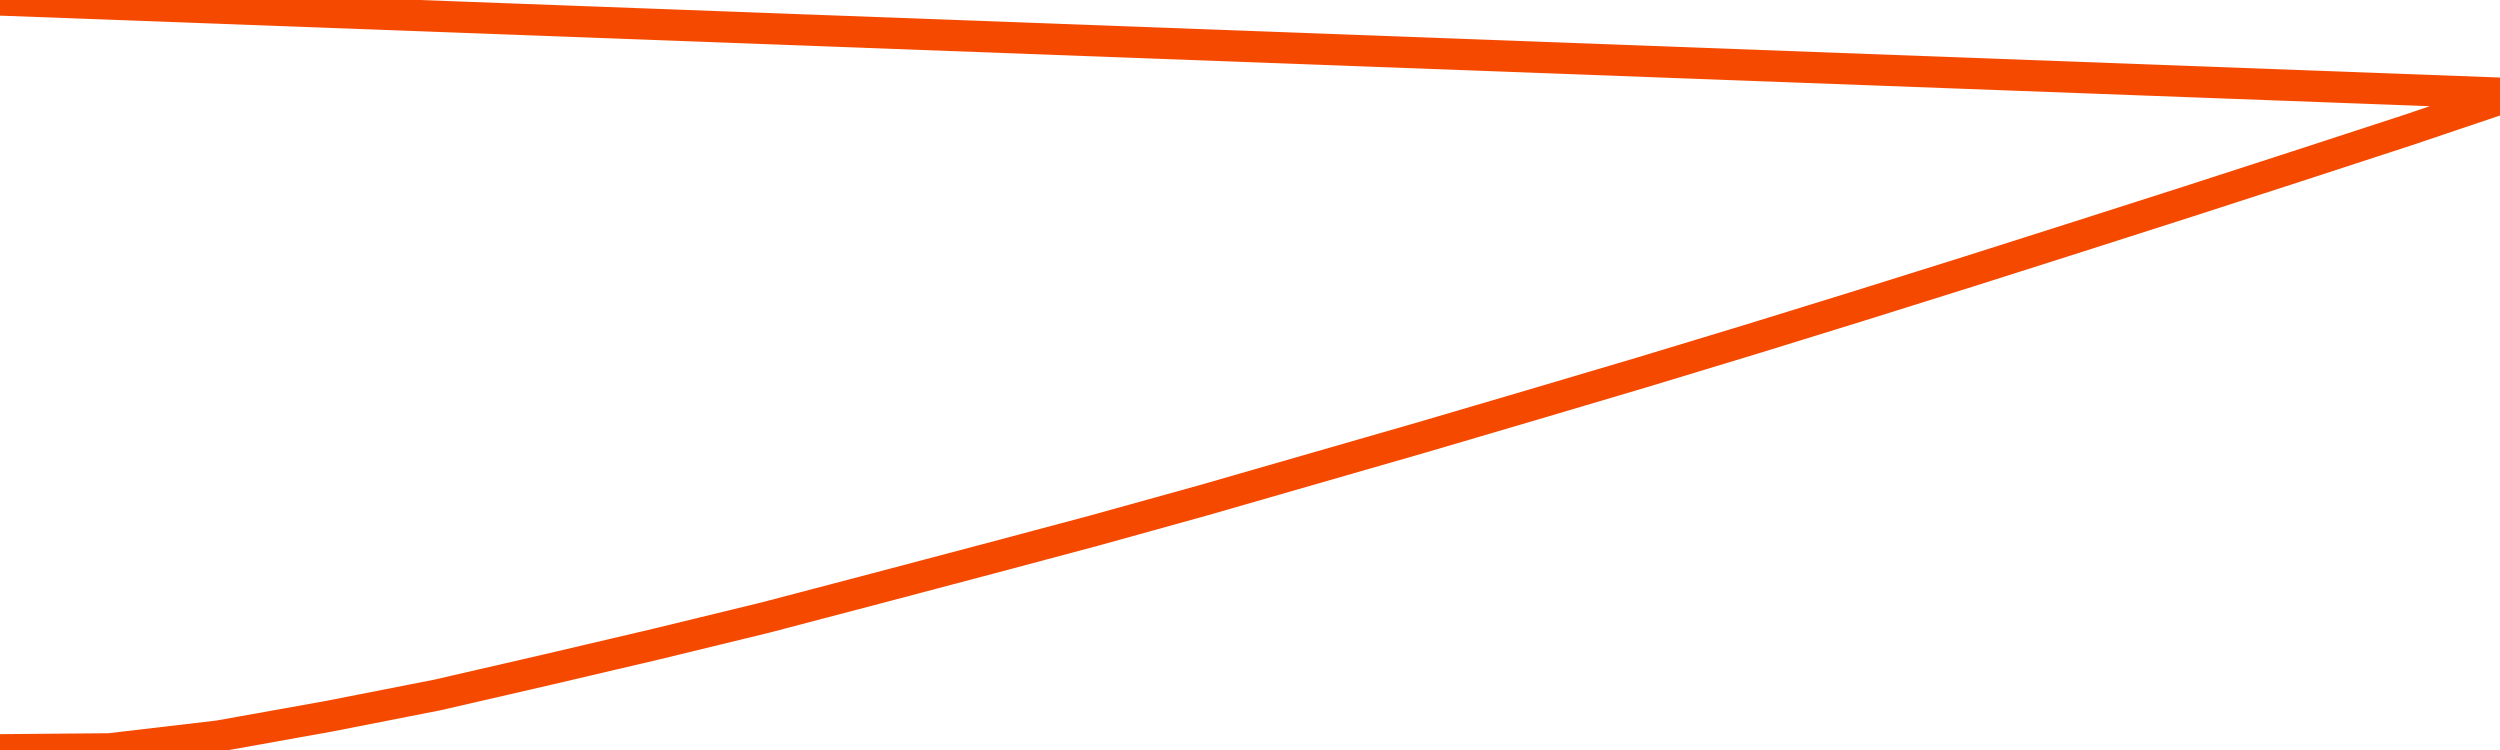       <svg
        version="1.1"
        xmlns="http://www.w3.org/2000/svg"
        width="80"
        height="24"
        viewBox="0 0 80 24">
        <path
          fill="url(#gradient)"
          fill-opacity="0.56"
          stroke="none"
          d="M 0,26 0.0,23.993 3.5,23.963 7.0,23.552 10.5,22.925 14.0,22.238 17.5,21.432 21.0,20.611 24.5,19.76 28.0,18.841 31.5,17.916 35.0,16.983 38.5,16.012 42.0,15.004 45.5,13.996 49.0,12.966 52.5,11.929 56.0,10.868 59.5,9.786 63.0,8.689 66.5,7.576 70.0,6.456 73.5,5.322 77.0,4.18 80.5,3.0 82,26 Z"
        />
        <path
          fill="none"
          stroke="#F64900"
          stroke-width="1"
          stroke-linejoin="round"
          stroke-linecap="round"
          d="M 0.0,23.993 3.5,23.963 7.0,23.552 10.5,22.925 14.0,22.238 17.5,21.432 21.0,20.611 24.5,19.76 28.0,18.841 31.5,17.916 35.0,16.983 38.5,16.012 42.0,15.004 45.5,13.996 49.0,12.966 52.5,11.929 56.0,10.868 59.5,9.786 63.0,8.689 66.5,7.576 70.0,6.456 73.5,5.322 77.0,4.18 80.5,3.0.join(' ') }"
        />
      </svg>
